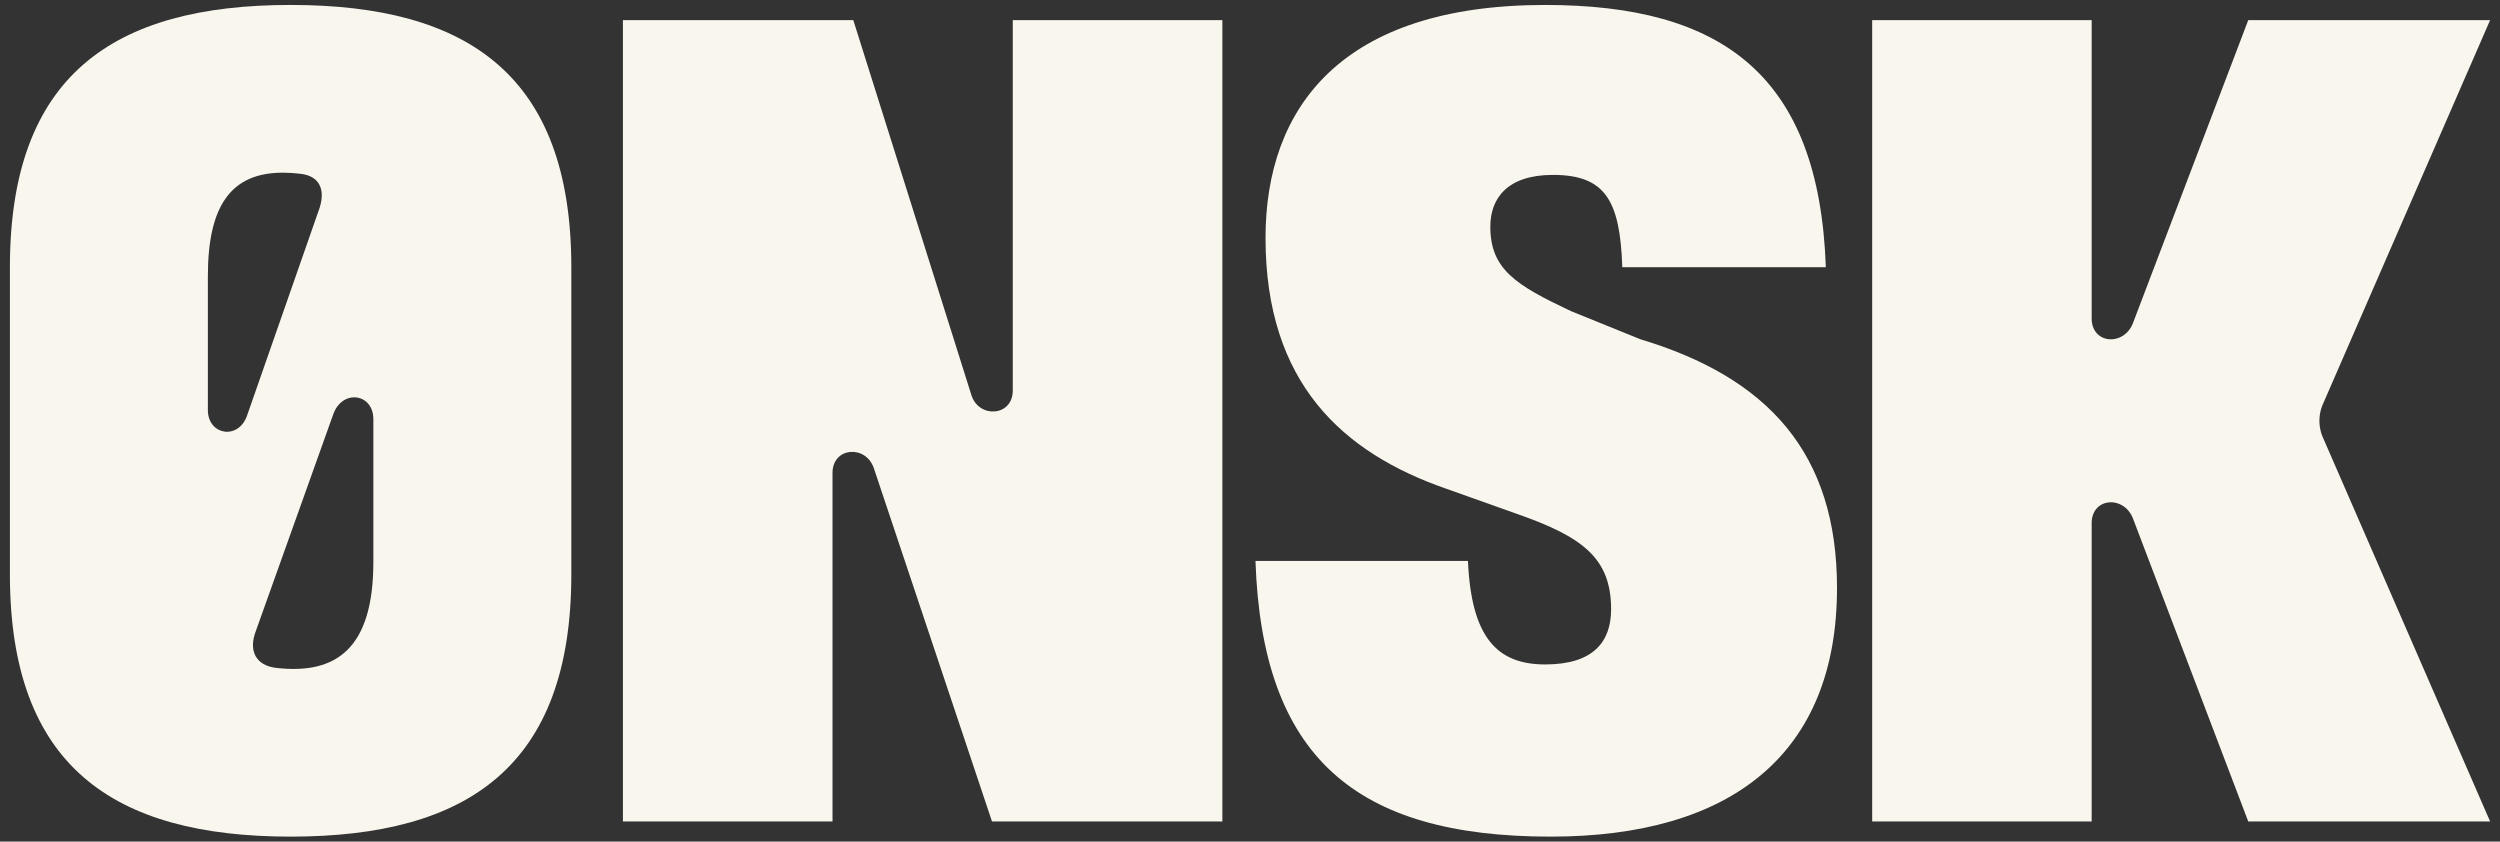 <svg width="505" height="170" viewBox="0 0 505 170" xmlns="http://www.w3.org/2000/svg">
	<rect x="0" y="0" width="505" height="170" fill="#333333" stroke="none"/>
	<defs>
		<clipPath id="a">
			<path fill="none" d="M0 170h505V0H0Z"/>
		</clipPath>
	</defs>
	<path fill="none" d="M0 0h505v170H0Z"/>
	<g clip-path="url(#a)" transform="matrix(1 0 0 -1 0 170)">
		<path fill="#f9f6ee" d="M125.83 4.07h42.337v70.412c-.001 5.23 6.759 5.735 8.359.91L200.38 4.07h46.537v161.86H204.58V91.1c0-5.229-6.856-5.684-8.358-.91l-23.855 75.74H125.83Z"/>
	</g>
	<g clip-path="url(#a)" transform="matrix(1 0 0 -1 0 170)">
		<path fill="#f9f6ee" d="M313.244 1c36.371 0 57.833 16.596 57.833 50.24 0 27.28-14.006 42.512-39.76 50.241l-14.006 5.683c-11.07 5.229-16.266 8.411-16.266 17.05 0 5.683 3.389 10.457 12.651 10.457 10.618 0 13.555-5.228 14.007-18.641h41.115c-1.355 38.646-20.783 52.968-56.703 52.968-41.116 0-56.478-20.687-56.478-47.057 0-29.326 15.587-43.421 36.597-50.695l14.685-5.229c12.877-4.547 18.525-8.866 18.525-19.096 0-6.593-3.615-11.138-13.329-11.138s-14.911 5.455-15.588 20.913h-42.923C254.959 17.141 273.709 1 313.244 1"/>
	</g>
	<g clip-path="url(#a)" transform="matrix(1 0 0 -1 0 170)">
		<path fill="#f9f6ee" d="M378.18 4.07h44.337v60.242c0 5.23 6.55 5.683 8.359.91l23.269-61.153H503l-33.775 77.566a8.44 8.44 0 0 0 0 6.73L503 165.928h-48.855l-23.27-61.152c-1.807-4.774-8.358-4.319-8.358.91v60.242H378.18Z"/>
	</g>
	<g clip-path="url(#a)" transform="matrix(1 0 0 -1 0 170)">
		<path fill="#f9f6ee" d="M75.419 56.461c-.01-17.35-7.38-22.78-19.61-21.38-4.05.46-5.71 3.38-4.11 7.51l15.59 43.65c1.81 5.23 8.13 4.32 8.13-.91Zm-33.43 30.69v27.05c0 14.17 4.61 20.92 15.16 20.92 1.13 0 2.32-.08 3.59-.23 3.84-.46 4.97-3.19 3.84-6.82l-14.69-42.06c-1.8-5-7.9-3.86-7.9 1.14m16.72 81.85C22.78 169 2 154.68 2 116.03V53.97C2 15.322 22.78 1.002 58.709 1.002c35.92 0 56.699 14.32 56.699 52.97v62.058c0 38.65-20.779 52.97-56.699 52.97"/>
	</g>
</svg>
